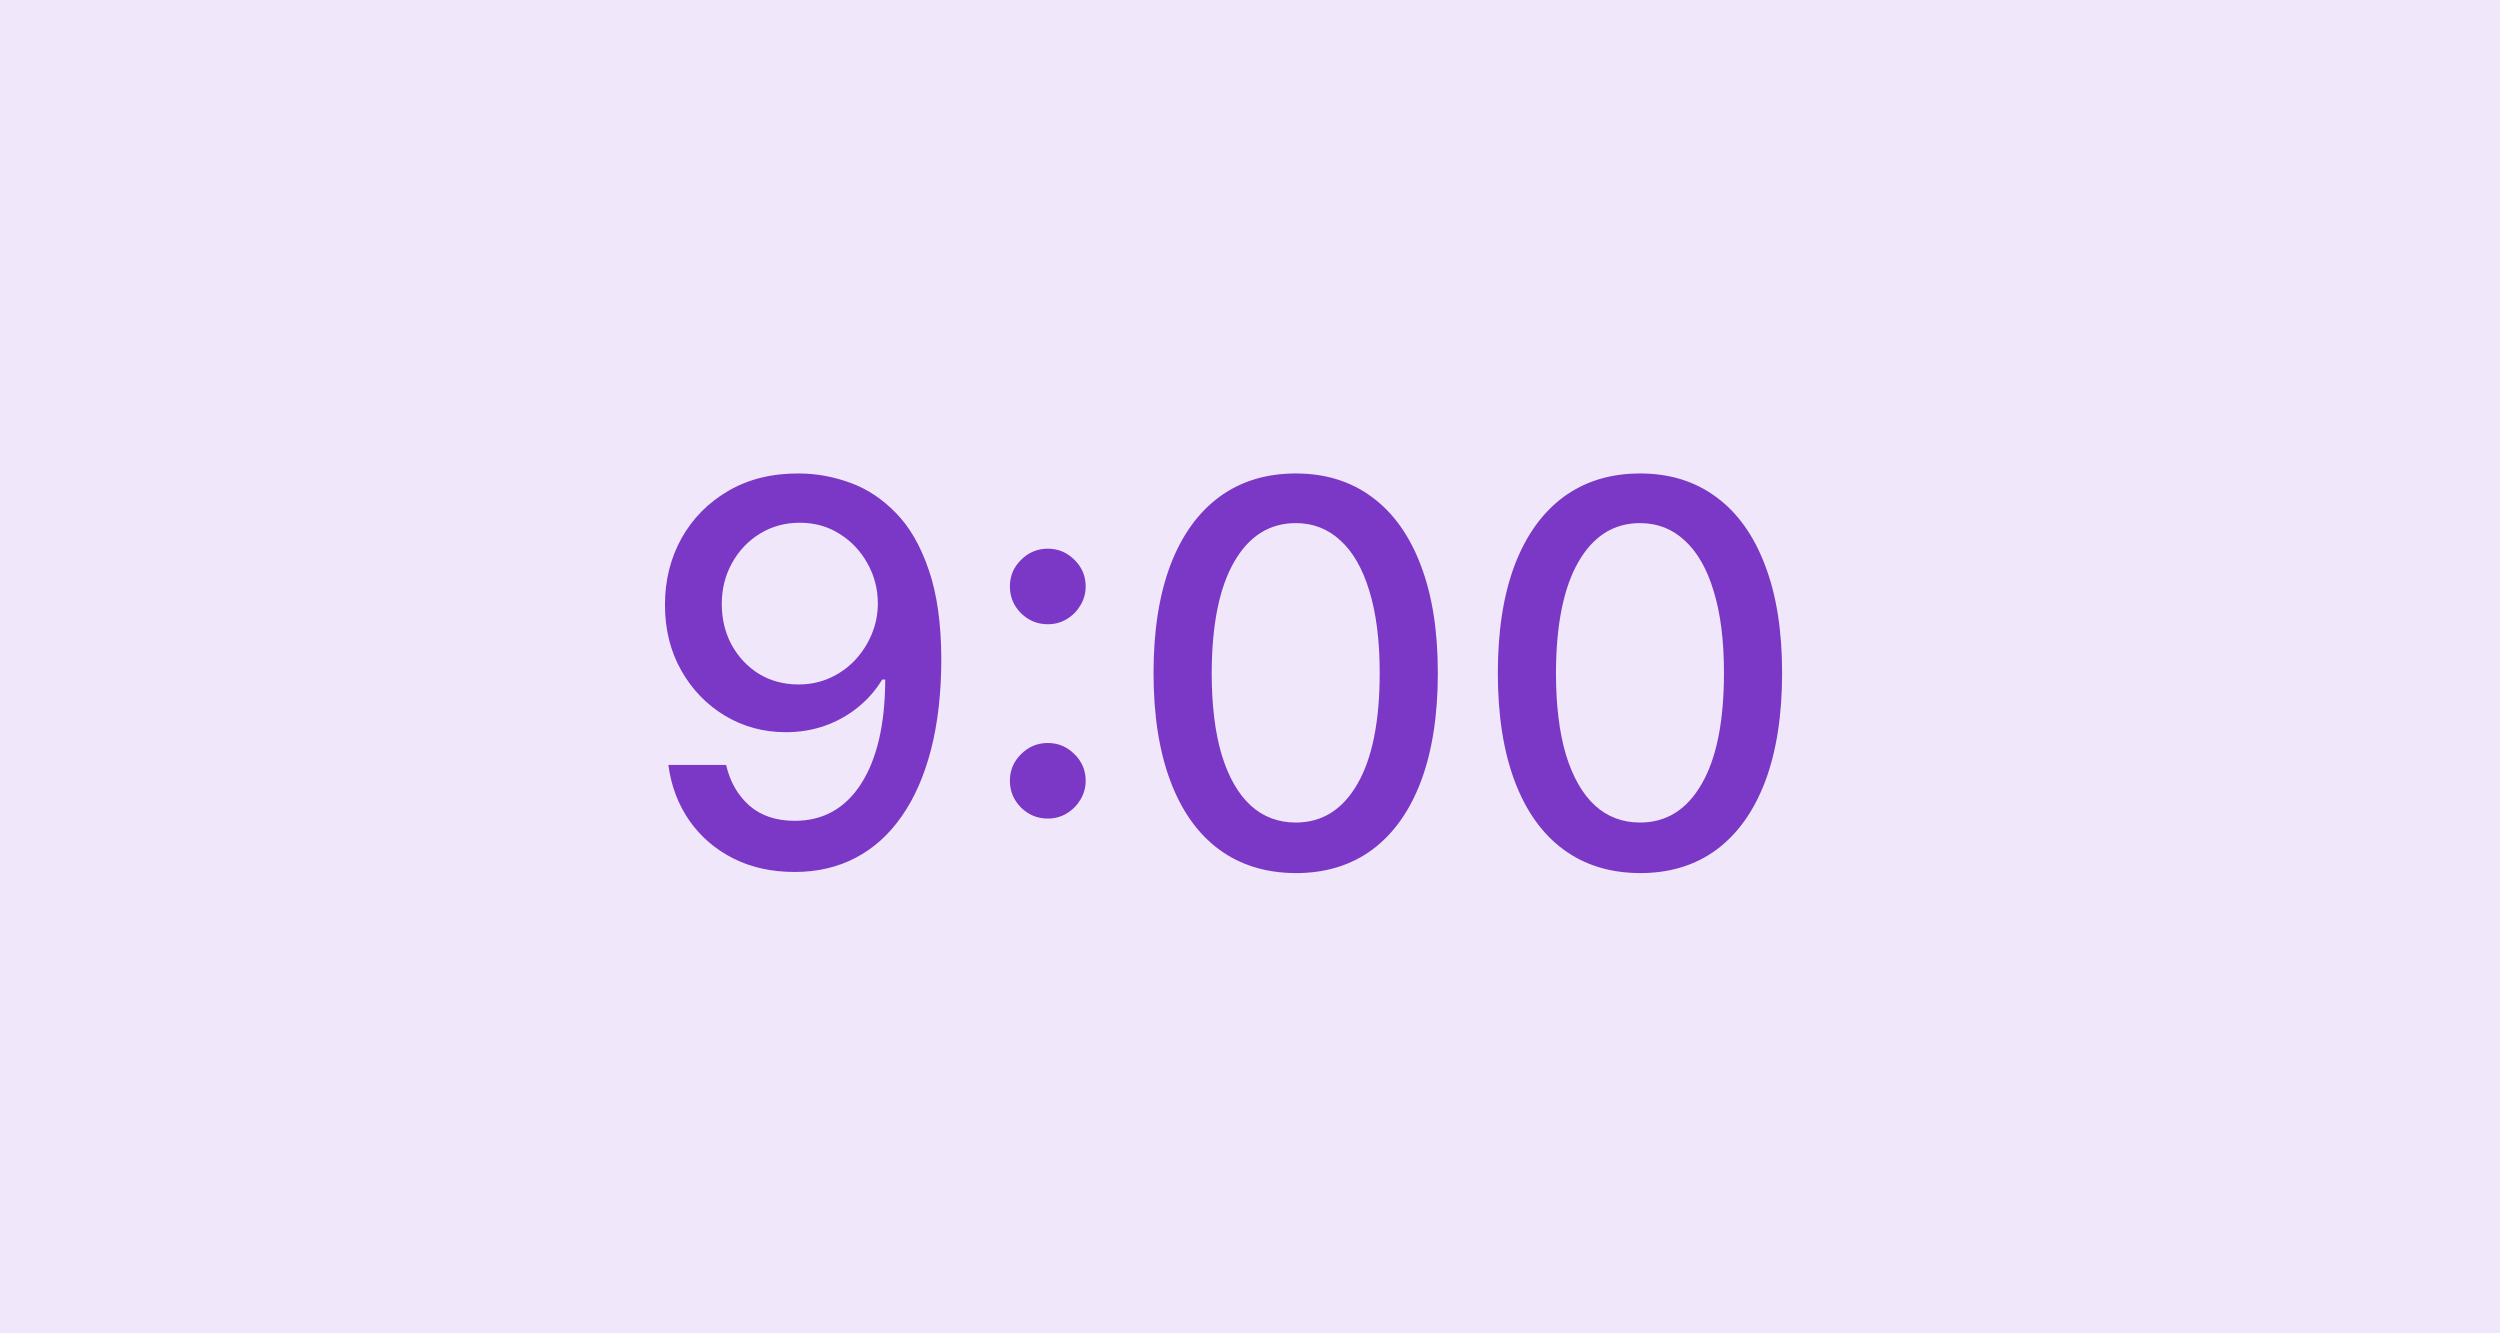 <?xml version="1.0" encoding="UTF-8"?> <svg xmlns="http://www.w3.org/2000/svg" width="75" height="40" viewBox="0 0 75 40" fill="none"> <rect width="75" height="40" fill="#F0E7FA"></rect> <path d="M23.989 14.204C24.508 14.208 25.019 14.303 25.523 14.489C26.026 14.674 26.481 14.977 26.886 15.398C27.296 15.818 27.621 16.386 27.864 17.102C28.11 17.814 28.235 18.701 28.239 19.761C28.239 20.78 28.136 21.688 27.932 22.483C27.727 23.275 27.434 23.943 27.051 24.489C26.672 25.034 26.212 25.449 25.671 25.733C25.129 26.017 24.519 26.159 23.841 26.159C23.148 26.159 22.532 26.023 21.994 25.75C21.456 25.477 21.019 25.1 20.682 24.619C20.345 24.134 20.134 23.578 20.051 22.949H21.784C21.898 23.449 22.129 23.854 22.477 24.165C22.829 24.472 23.284 24.625 23.841 24.625C24.693 24.625 25.358 24.254 25.835 23.511C26.312 22.765 26.553 21.724 26.557 20.386H26.466C26.269 20.712 26.023 20.992 25.727 21.227C25.436 21.462 25.108 21.644 24.744 21.773C24.381 21.901 23.992 21.966 23.579 21.966C22.909 21.966 22.299 21.801 21.75 21.472C21.201 21.142 20.763 20.689 20.438 20.114C20.112 19.538 19.949 18.881 19.949 18.142C19.949 17.407 20.116 16.741 20.449 16.142C20.786 15.544 21.256 15.07 21.858 14.722C22.464 14.369 23.174 14.197 23.989 14.204ZM23.994 15.682C23.551 15.682 23.151 15.792 22.796 16.011C22.443 16.227 22.165 16.521 21.96 16.892C21.756 17.259 21.653 17.669 21.653 18.119C21.653 18.57 21.752 18.979 21.949 19.347C22.15 19.71 22.422 20 22.767 20.216C23.116 20.428 23.513 20.534 23.96 20.534C24.294 20.534 24.604 20.47 24.892 20.341C25.18 20.212 25.432 20.034 25.648 19.807C25.864 19.576 26.032 19.314 26.153 19.023C26.275 18.731 26.335 18.424 26.335 18.102C26.335 17.674 26.233 17.276 26.028 16.909C25.828 16.542 25.551 16.246 25.199 16.023C24.847 15.796 24.445 15.682 23.994 15.682ZM31.433 24.557C31.123 24.557 30.856 24.447 30.632 24.227C30.409 24.004 30.297 23.735 30.297 23.421C30.297 23.11 30.409 22.845 30.632 22.625C30.856 22.401 31.123 22.29 31.433 22.29C31.744 22.29 32.011 22.401 32.234 22.625C32.458 22.845 32.57 23.11 32.57 23.421C32.57 23.629 32.517 23.82 32.41 23.994C32.308 24.165 32.172 24.301 32.001 24.403C31.831 24.506 31.642 24.557 31.433 24.557ZM31.433 18.727C31.123 18.727 30.856 18.617 30.632 18.398C30.409 18.174 30.297 17.905 30.297 17.591C30.297 17.28 30.409 17.015 30.632 16.796C30.856 16.572 31.123 16.46 31.433 16.46C31.744 16.46 32.011 16.572 32.234 16.796C32.458 17.015 32.57 17.28 32.57 17.591C32.57 17.799 32.517 17.991 32.41 18.165C32.308 18.335 32.172 18.472 32.001 18.574C31.831 18.676 31.642 18.727 31.433 18.727ZM38.874 26.193C37.976 26.189 37.209 25.953 36.572 25.483C35.936 25.013 35.449 24.329 35.112 23.432C34.775 22.534 34.606 21.453 34.606 20.188C34.606 18.926 34.775 17.849 35.112 16.954C35.453 16.061 35.942 15.379 36.578 14.909C37.218 14.439 37.983 14.204 38.874 14.204C39.764 14.204 40.527 14.441 41.163 14.915C41.8 15.384 42.286 16.066 42.624 16.96C42.965 17.85 43.135 18.926 43.135 20.188C43.135 21.456 42.966 22.54 42.629 23.438C42.292 24.331 41.805 25.015 41.169 25.489C40.533 25.958 39.767 26.193 38.874 26.193ZM38.874 24.676C39.661 24.676 40.277 24.292 40.72 23.523C41.167 22.754 41.391 21.642 41.391 20.188C41.391 19.222 41.288 18.405 41.084 17.739C40.883 17.068 40.593 16.561 40.215 16.216C39.84 15.867 39.392 15.693 38.874 15.693C38.09 15.693 37.474 16.079 37.027 16.852C36.58 17.625 36.355 18.737 36.351 20.188C36.351 21.157 36.451 21.977 36.652 22.648C36.856 23.314 37.146 23.82 37.521 24.165C37.896 24.506 38.347 24.676 38.874 24.676ZM49.202 26.193C48.304 26.189 47.537 25.953 46.901 25.483C46.264 25.013 45.778 24.329 45.44 23.432C45.103 22.534 44.935 21.453 44.935 20.188C44.935 18.926 45.103 17.849 45.44 16.954C45.781 16.061 46.27 15.379 46.906 14.909C47.546 14.439 48.312 14.204 49.202 14.204C50.092 14.204 50.855 14.441 51.492 14.915C52.128 15.384 52.615 16.066 52.952 16.96C53.293 17.85 53.463 18.926 53.463 20.188C53.463 21.456 53.294 22.54 52.957 23.438C52.62 24.331 52.133 25.015 51.497 25.489C50.861 25.958 50.096 26.193 49.202 26.193ZM49.202 24.676C49.99 24.676 50.605 24.292 51.048 23.523C51.495 22.754 51.719 21.642 51.719 20.188C51.719 19.222 51.617 18.405 51.412 17.739C51.211 17.068 50.921 16.561 50.543 16.216C50.168 15.867 49.721 15.693 49.202 15.693C48.418 15.693 47.802 16.079 47.355 16.852C46.908 17.625 46.683 18.737 46.679 20.188C46.679 21.157 46.779 21.977 46.98 22.648C47.185 23.314 47.474 23.82 47.849 24.165C48.224 24.506 48.675 24.676 49.202 24.676Z" fill="#7B37C5"></path> </svg> 